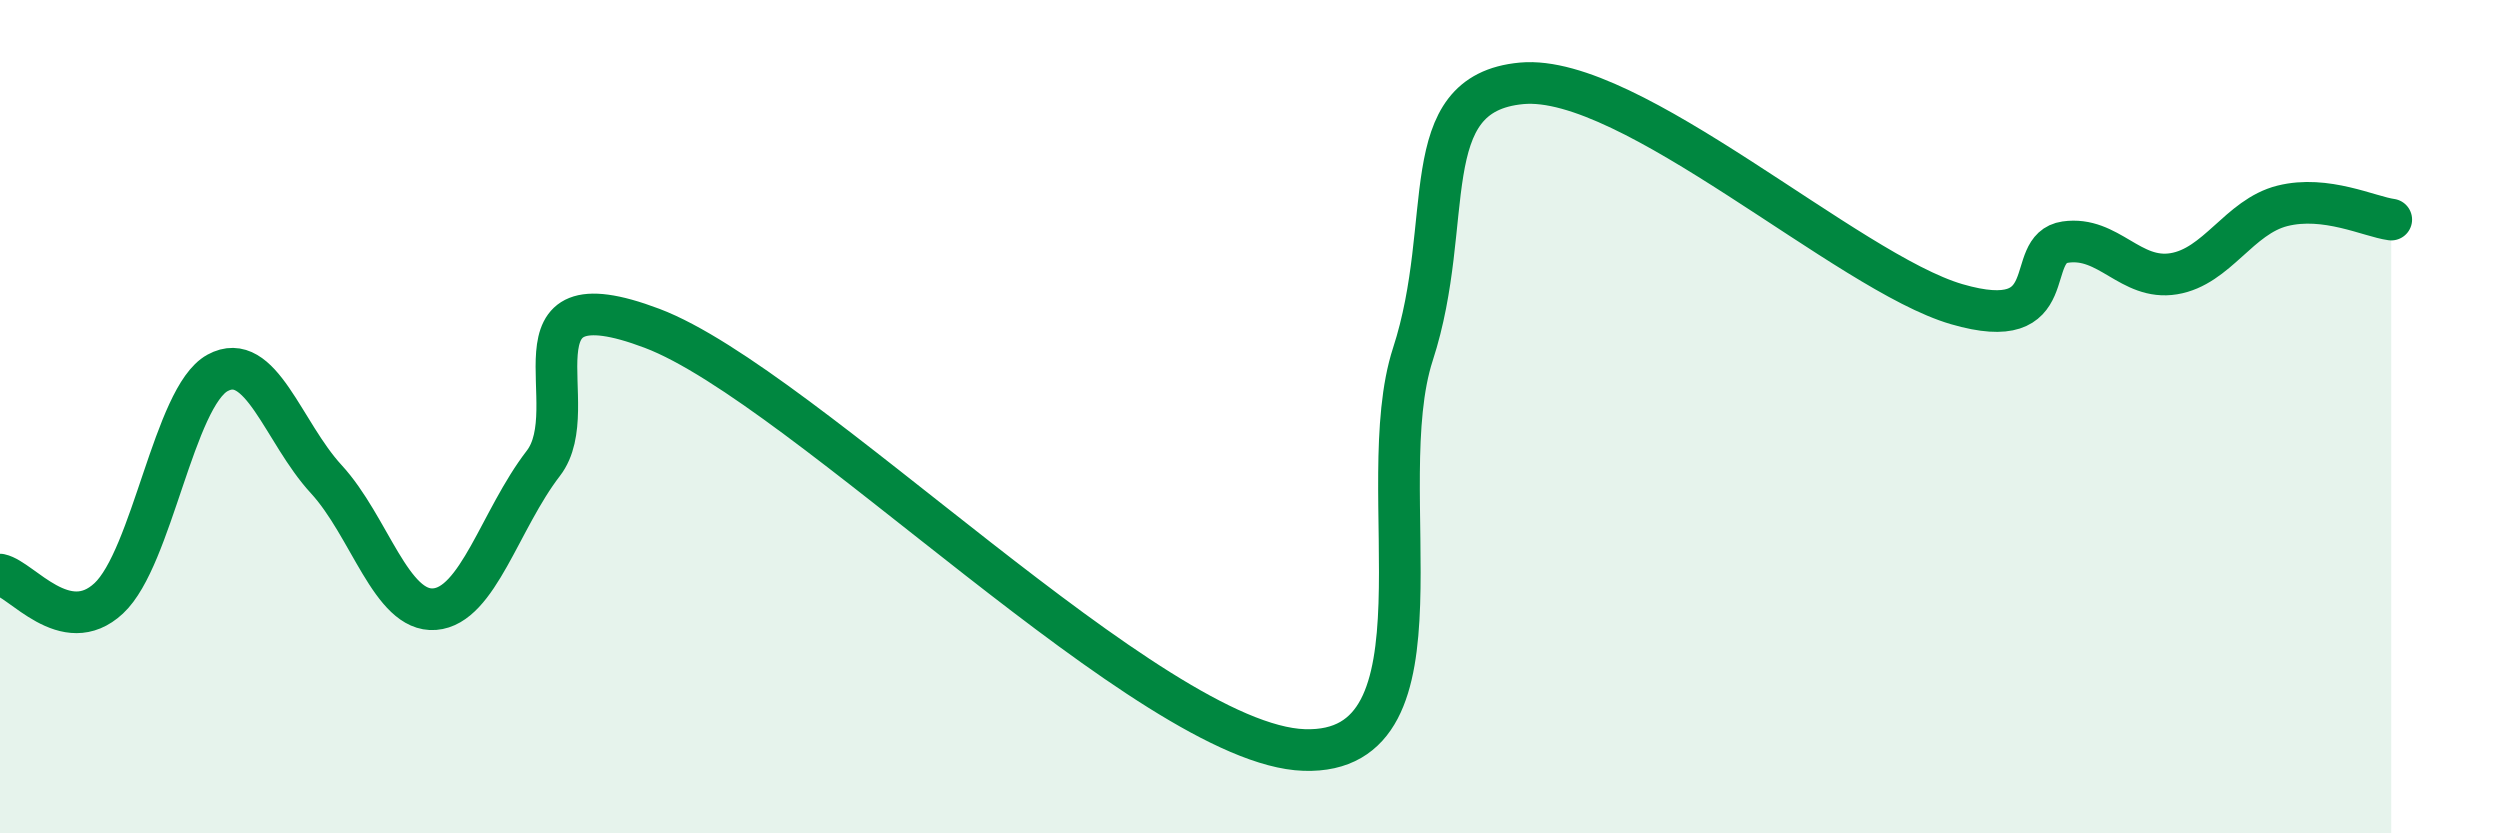 
    <svg width="60" height="20" viewBox="0 0 60 20" xmlns="http://www.w3.org/2000/svg">
      <path
        d="M 0,13.79 C 0.52,13.9 1.57,15.33 2.61,14.36 C 3.65,13.39 4.18,9.52 5.22,8.95 C 6.26,8.38 6.79,10.37 7.83,11.5 C 8.87,12.63 9.39,14.7 10.43,14.62 C 11.47,14.54 12,12.47 13.04,11.12 C 14.08,9.77 12,6.5 15.65,7.88 C 19.3,9.26 27.65,17.88 31.3,18 C 34.95,18.12 32.87,11.7 33.91,8.5 C 34.95,5.3 33.91,2.24 36.52,2 C 39.13,1.76 44.35,6.54 46.96,7.3 C 49.57,8.06 48.53,5.96 49.57,5.81 C 50.61,5.66 51.13,6.74 52.17,6.57 C 53.21,6.4 53.74,5.2 54.78,4.94 C 55.82,4.68 56.87,5.2 57.39,5.27L57.39 20L0 20Z"
        fill="#008740"
        opacity="0.1"
        stroke-linecap="round"
        stroke-linejoin="round"
      />
      <path
        d="M 0,13.79 C 0.52,13.9 1.57,15.33 2.61,14.36 C 3.65,13.39 4.18,9.52 5.22,8.95 C 6.26,8.38 6.79,10.37 7.83,11.5 C 8.87,12.63 9.39,14.7 10.43,14.62 C 11.47,14.54 12,12.47 13.04,11.12 C 14.08,9.77 12,6.5 15.65,7.88 C 19.3,9.26 27.65,17.88 31.3,18 C 34.95,18.12 32.87,11.7 33.91,8.5 C 34.95,5.3 33.91,2.24 36.52,2 C 39.13,1.76 44.35,6.54 46.96,7.3 C 49.57,8.06 48.53,5.96 49.57,5.81 C 50.61,5.66 51.13,6.74 52.17,6.57 C 53.21,6.4 53.74,5.2 54.78,4.94 C 55.82,4.68 56.87,5.2 57.39,5.27"
        stroke="#008740"
        stroke-width="1"
        fill="none"
        stroke-linecap="round"
        stroke-linejoin="round"
      />
    </svg>
  
